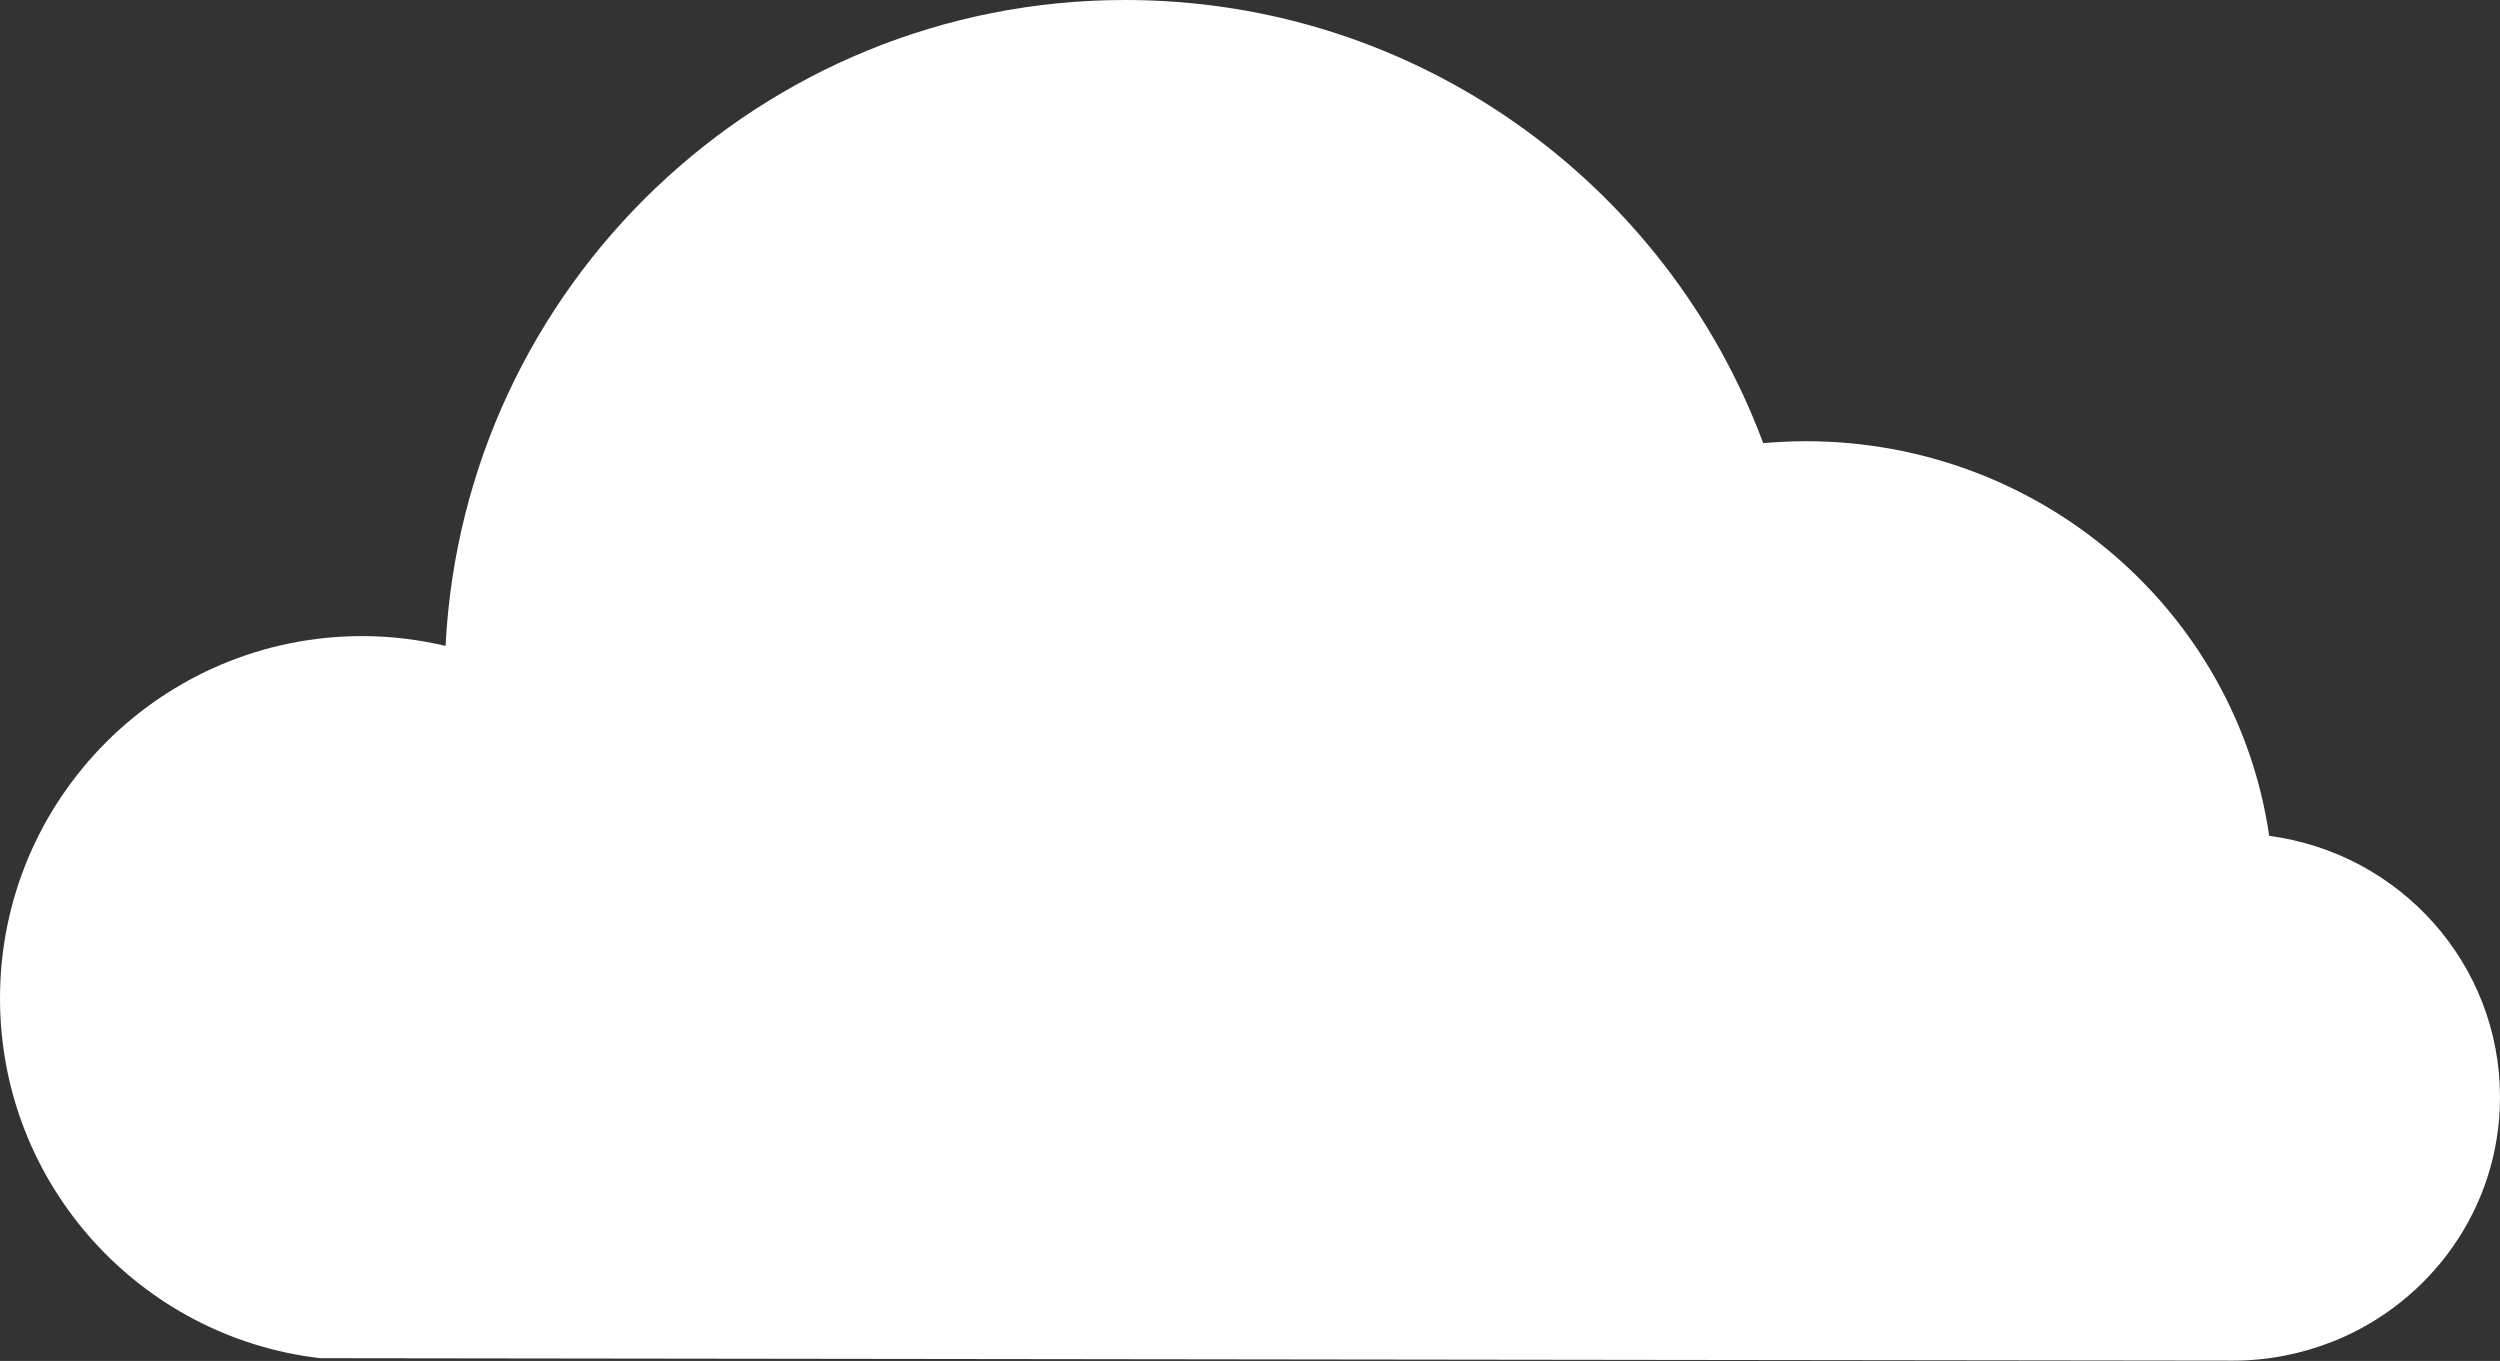 <?xml version="1.0" encoding="utf-8"?>
<!-- Generator: Adobe Illustrator 19.2.0, SVG Export Plug-In . SVG Version: 6.00 Build 0)  -->
<svg version="1.1" id="Layer_1" xmlns="http://www.w3.org/2000/svg" xmlns:xlink="http://www.w3.org/1999/xlink" x="0px" y="0px"
	 viewBox="0 0 918.5 500" style="enable-background:new 0 0 918.5 500;" xml:space="preserve">
<rect x="0" y="0" width="918.5" height="500" fill="#333333" stroke="none"/>
<style type="text/css">
	.st0{fill:#FFFFFF;}
</style>
<path class="st0" d="M833.7,307.1c-11.9-82-83.6-145-170.3-145c-5.3,0-10.5,0.3-15.6,0.7C612.4,67.7,520.8,0,413.4,0
	c-133.8,0-243,105.1-249.7,237.3c-9.8-2.3-20.1-3.6-30.6-3.6C59.6,233.7,0,293.3,0,366.8c0,68.3,51.5,124.6,117.7,132.2l702.7,0.9
	c12.9,0,25.2-2.5,36.6-7c0.1,0,0.2-0.1,0.3-0.1c35.9-14.4,61.2-49.1,61.2-89.7C918.5,354,881.6,313.4,833.7,307.1z"/>
</svg>
